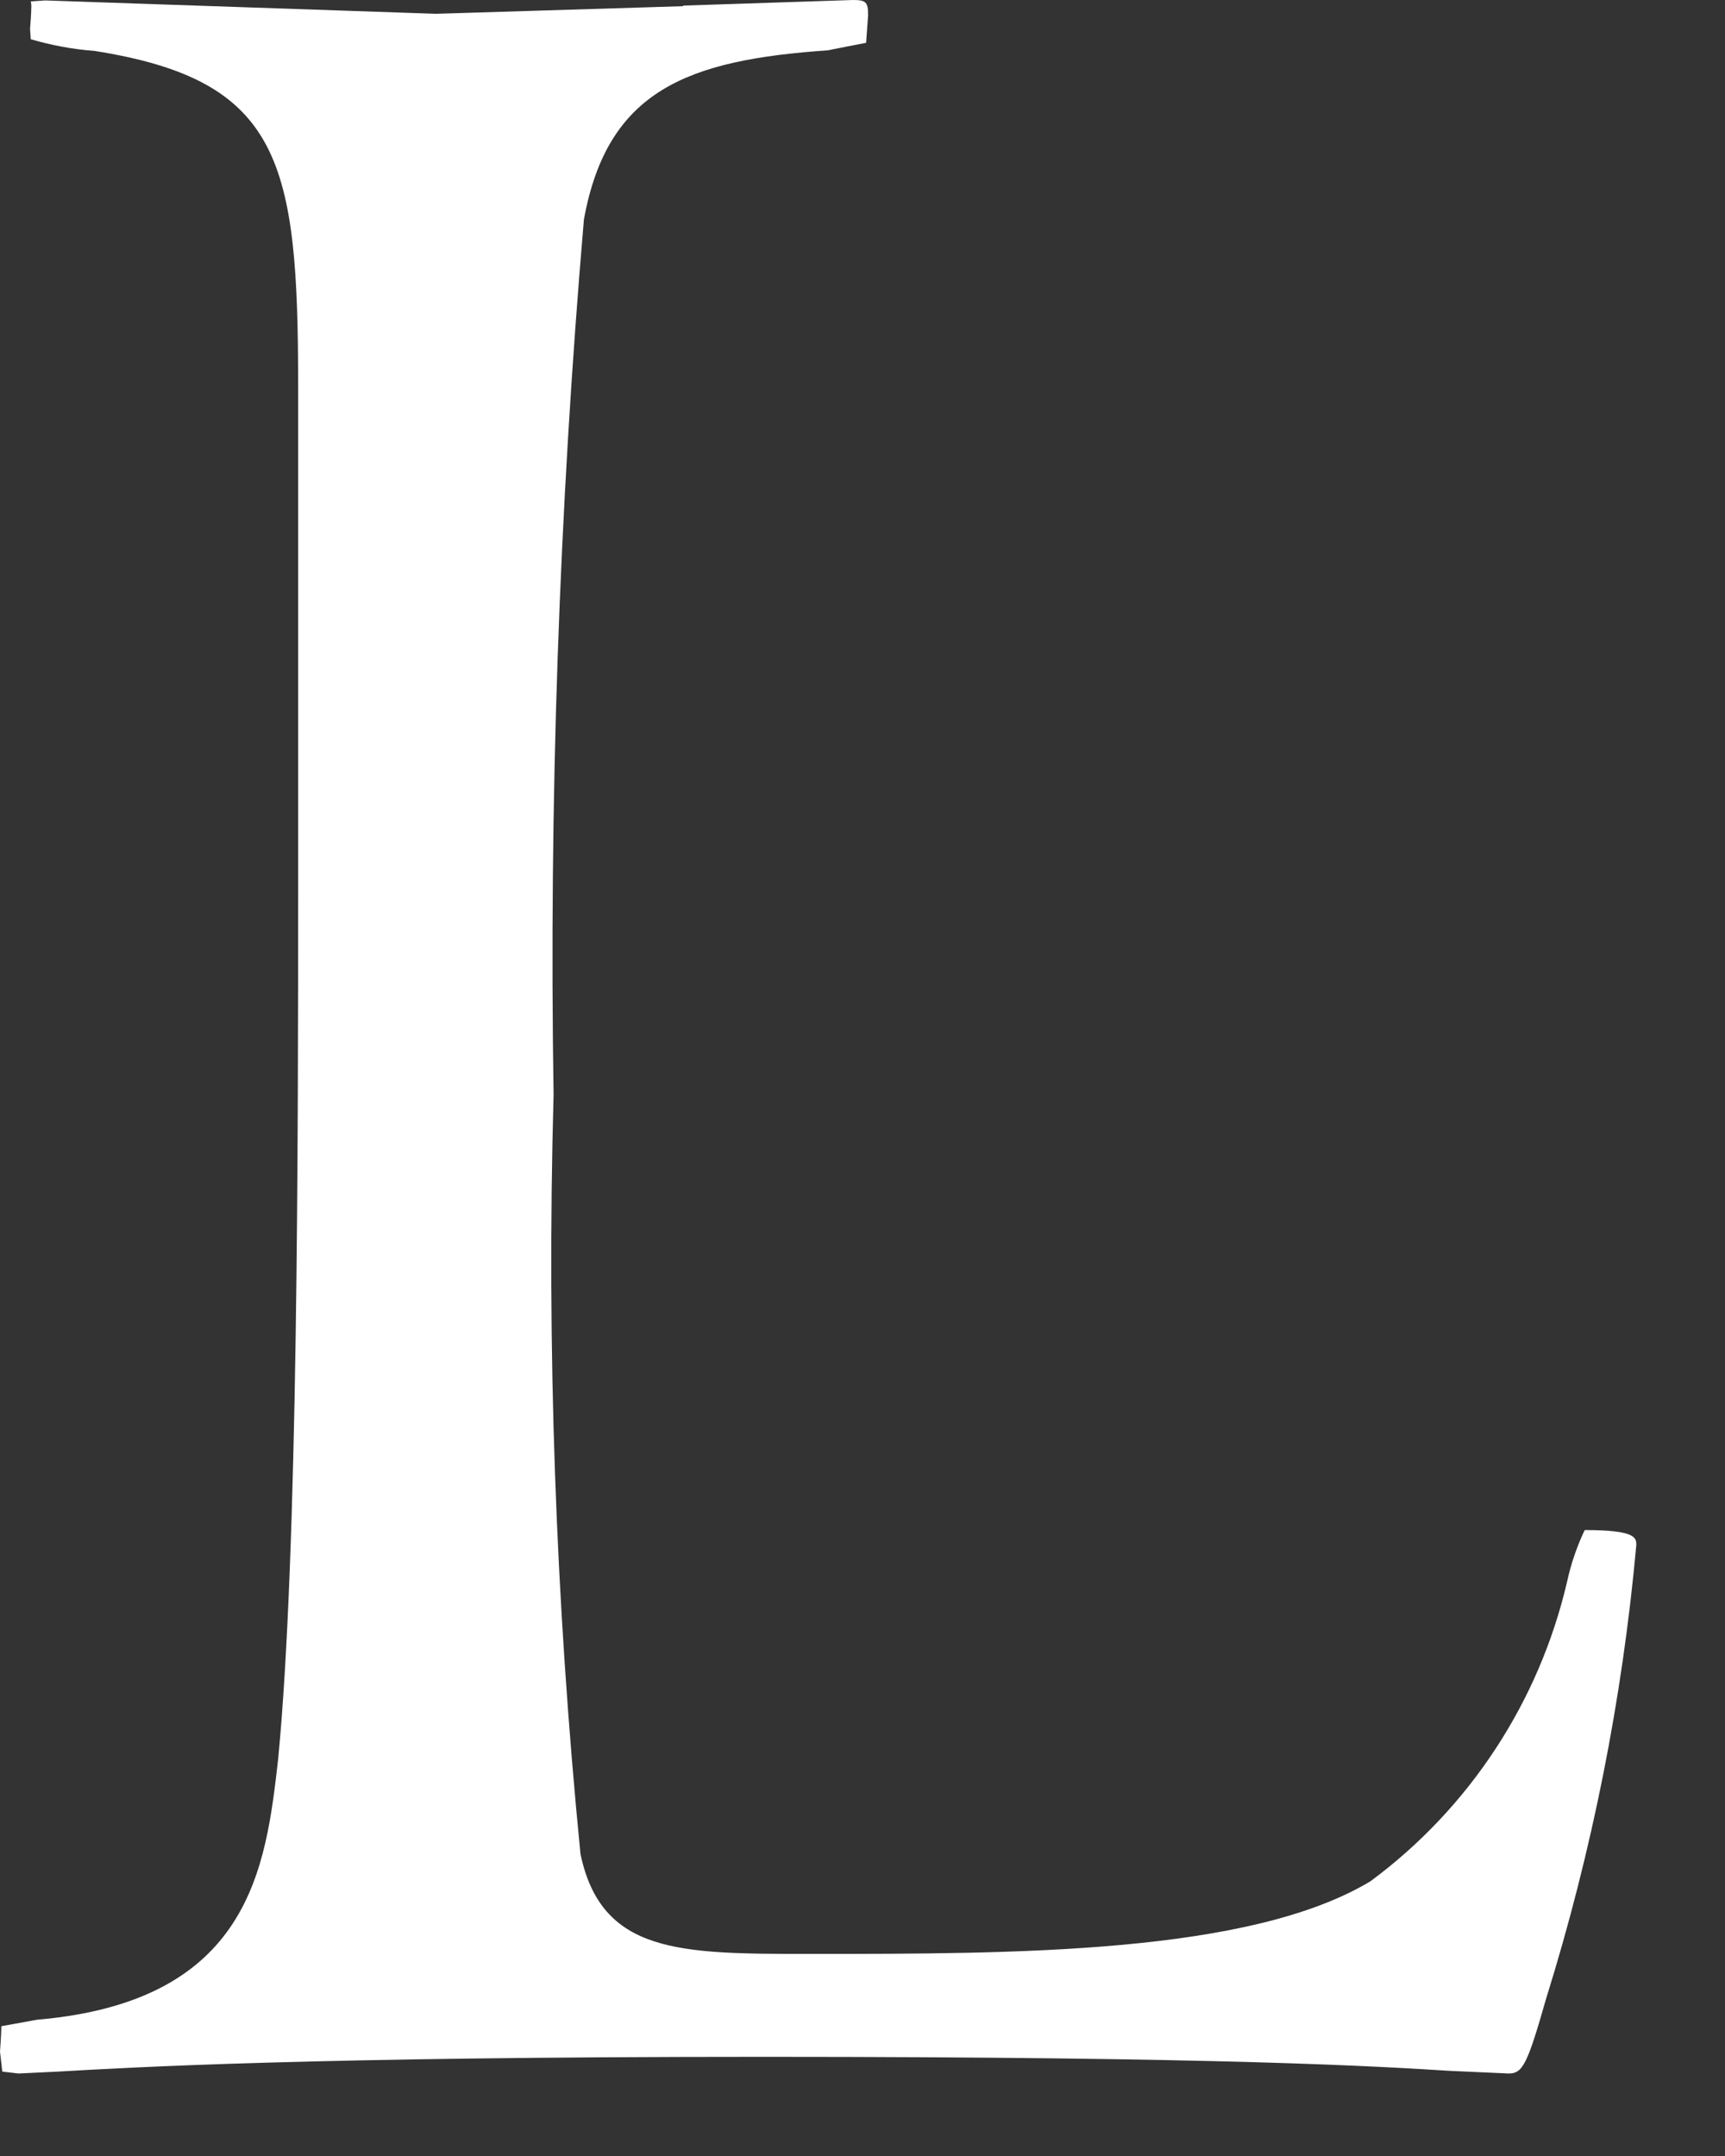 <?xml version="1.0" encoding="utf-8"?>
<svg xmlns="http://www.w3.org/2000/svg" fill="none" height="100%" overflow="visible" preserveAspectRatio="none" style="display: block;" viewBox="0 0 12 15" width="100%">
<rect x="0" y="0" width="12" height="15" fill="#333333" stroke="none"/>
<path d="M4.753 0.043L3.033 0.096L0.314 0.003L0.214 0.01C0.214 0.01 0.218 0.023 0.218 0.042C0.218 0.096 0.209 0.201 0.209 0.201L0.214 0.273C0.358 0.315 0.506 0.343 0.656 0.354C1.958 0.559 2.074 1.125 2.074 2.688V6.028C2.074 7.93 2.074 10.804 1.935 12.238C1.849 12.992 1.743 13.924 0.258 14.052L0.009 14.097C0.009 14.102 0.009 14.106 0.009 14.111C0.009 14.153 0 14.274 0 14.274L0.016 14.413L0.129 14.426L0.4 14.413C0.922 14.383 2.153 14.31 5.312 14.31C8.543 14.31 9.59 14.377 10.093 14.408L10.495 14.426C10.593 14.426 10.625 14.363 10.756 13.904C11.076 12.878 11.286 11.82 11.383 10.75C11.383 10.7 11.383 10.645 11.024 10.645C10.97 10.759 10.929 10.878 10.902 11.002C10.708 11.838 10.223 12.579 9.533 13.089C8.692 13.594 7.068 13.594 5.634 13.594C4.73 13.594 4.184 13.594 4.038 12.898C3.865 11.143 3.802 9.379 3.851 7.617C3.819 5.584 3.889 3.552 4.062 1.527C4.226 0.625 4.786 0.417 5.762 0.35C5.755 0.35 6.025 0.298 6.025 0.298L6.039 0.106C6.039 0.015 6.025 0 5.934 0L4.751 0.039L4.753 0.043Z" fill="white" id="Path_27"/>
</svg>